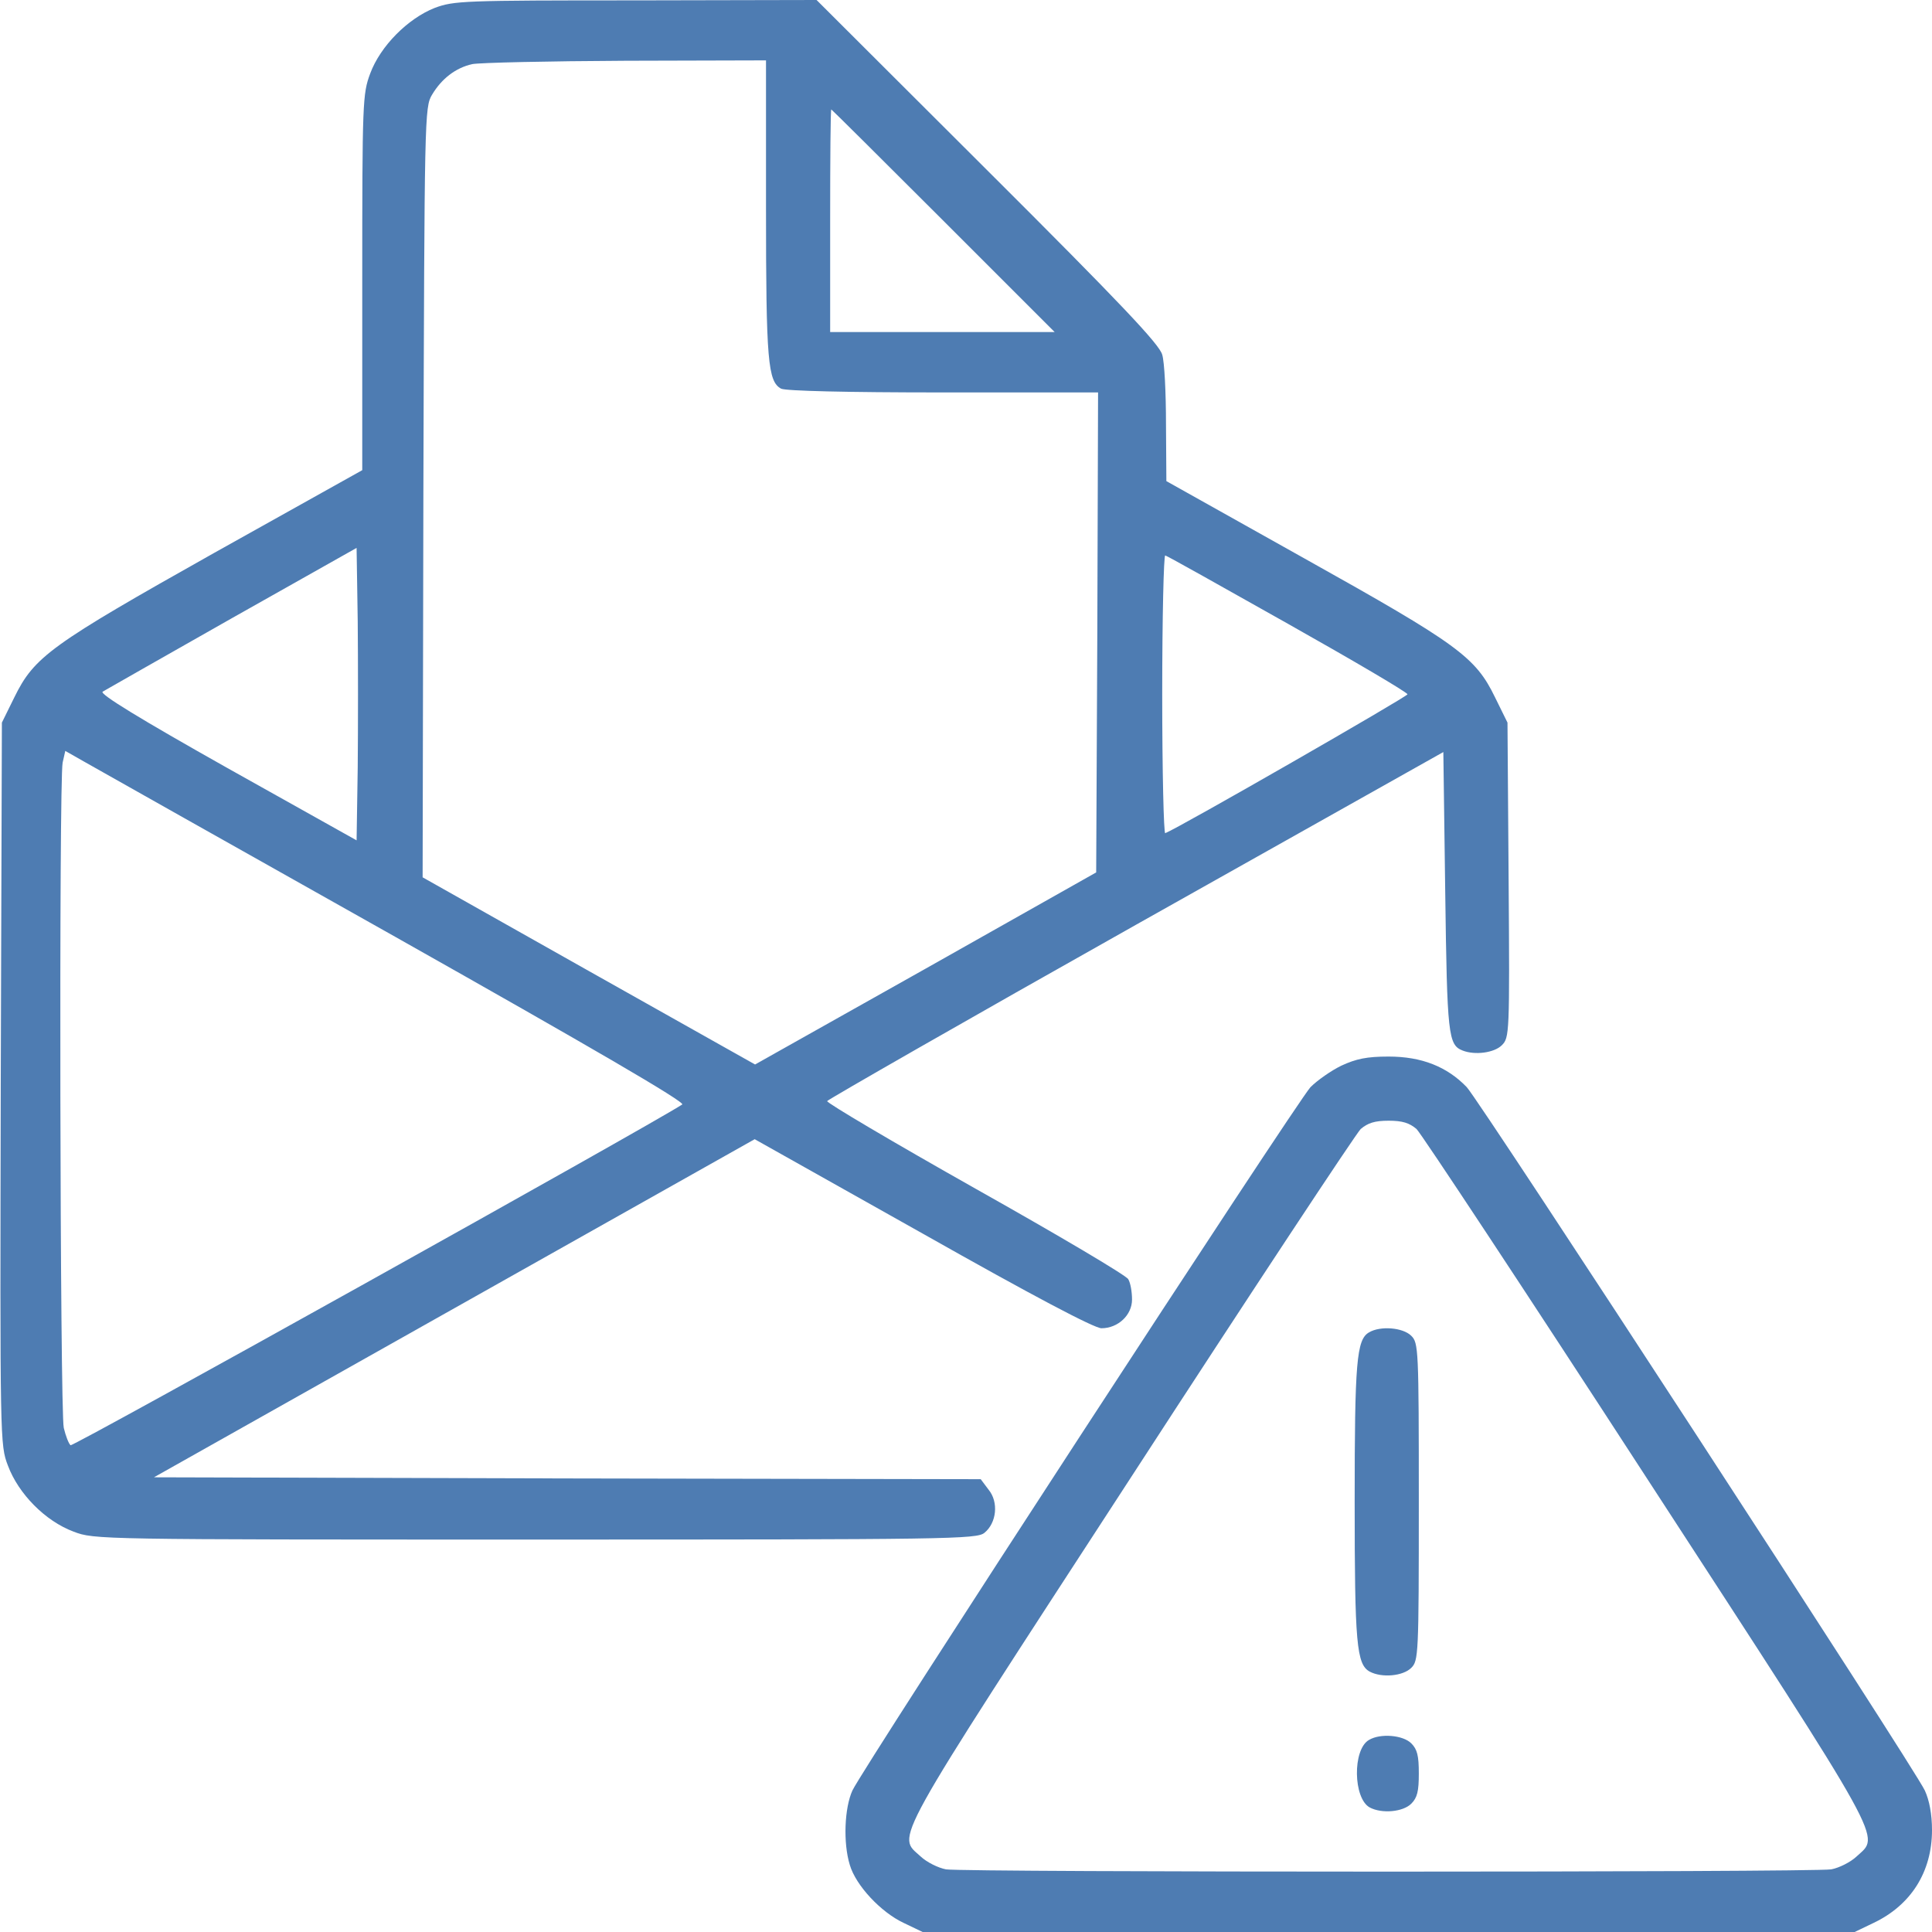 <?xml version="1.0" encoding="UTF-8"?> <svg xmlns="http://www.w3.org/2000/svg" width="512" height="512" viewBox="0 0 512 512" fill="none"><g clip-path="url(#clip0_345_25)"><path d="M115.2 2.1C108.1 4.9 100.8 12.2 98.1 19.5C96.1 24.9 96 26.8 96 74.8V124.6L56.8 146.5C13.4 170.9 9.1 174 3.8 184.8L0.5 191.5L0.2 287.1C0 382.3 0 382.9 2.1 388.4C4.9 395.9 12 403.1 19.5 405.9C25 408 25.9 408 141.9 408C251.7 408 258.9 407.9 260.9 406.2C264.1 403.6 264.7 398.1 262 394.8L259.9 392L150.3 391.8L40.8 391.5L120.4 346.7L200 301.9L244.5 326.9C273.7 343.4 290 352 291.9 352C296.3 352 300 348.5 300 344.4C300 342.4 299.6 340 299 339C298.5 338 280.2 327.2 258.5 315C236.7 302.7 219.1 292.3 219.2 291.8C219.4 291.4 256.2 270.3 301 245.1L382.5 199.3L383 236.4C383.5 274.4 383.8 276.9 387.6 278.4C390.9 279.7 396 279 398 277C400 275 400.1 274.1 399.8 233.2L399.5 191.5L396.2 184.8C391 174.1 386.5 170.8 345.7 148L309.1 127.5L309 112.5C309 104.2 308.6 95.9 308 94C307.3 91.3 297.1 80.5 261.7 45.2L216.4 -6.07967e-06L168.5 0.1C122.7 0.1 120.3 0.2 115.2 2.1ZM203 55.2C203 95.7 203.5 101.1 207 103C208.2 103.6 224.2 104 249.9 104H291L290.8 167.6L290.5 231.2L245.3 256.7L200.1 282.1L156 257.3L112 232.5L112.2 130.5C112.5 30.6 112.5 28.4 114.5 25.1C117 20.9 120.7 18 125.1 17C127 16.6 145.3 16.2 165.8 16.1L203 16V55.2ZM250 58.5L279.5 88H249.7H220V58.5C220 42.3 220.1 29 220.3 29C220.4 29 233.8 42.3 250 58.5ZM94.8 203.4L94.5 222.7L60.2 203.5C37.1 190.5 26.3 183.9 27.2 183.3C27.9 182.9 43.3 174.1 61.5 163.8L94.5 145.2L94.8 164.6C94.9 175.3 94.9 192.7 94.8 203.4ZM341.3 165.3C358.7 175.1 373 183.5 373 184C373 184.6 312.6 219.3 308.8 220.8C308.4 221 308 204.4 308 184C308 163.6 308.4 147 308.8 147.2C309.3 147.3 323.9 155.5 341.3 165.3ZM104.8 248.3C156.4 277.4 181.7 292.1 180.8 292.7C172 298.4 19.3 383.5 18.7 383C18.2 382.6 17.4 380.5 16.9 378.4C15.9 374.1 15.6 207.1 16.6 202.1L17.3 199L22.4 201.9C25.2 203.5 62.3 224.4 104.8 248.3Z" fill="#4E7CB2"></path><path d="M355.5 282.4C352.8 283.7 349.1 286.3 347.3 288.1C343.6 292.1 228.6 468.6 225.9 474.5C223.8 479.1 223.4 488.3 225.2 494.2C226.8 499.7 233.5 506.8 239.5 509.6L244.5 512H368H491.5L496.5 509.6C506.4 504.9 512 496.1 512 485C512 480.8 511.3 477.1 510.1 474.5C507.4 468.6 392.4 292.1 388.7 288.1C383.5 282.7 376.8 280 368 280C362.2 280 359.4 280.6 355.5 282.4ZM375.4 299.2C376.7 300.5 404.2 342.1 436.4 391.7C500.9 490.9 498.2 486.2 492 492C490.4 493.5 487.4 495 485.3 495.4C480.3 496.2 255.7 496.2 250.7 495.4C248.6 495 245.6 493.5 244 492C237.7 486.2 235.1 490.9 299.6 391.7C331.8 342.1 359.3 300.5 360.6 299.2C362.5 297.6 364.3 297 368 297C371.7 297 373.5 297.6 375.4 299.2Z" fill="#4E7CB2"></path><path d="M362.8 353.1C359.5 355 359 360.9 359 398C359 435.6 359.5 441.1 363 443C366.2 444.7 371.8 444.2 374 442C375.9 440.1 376 438.7 376 398C376 357.3 375.9 355.9 374 354C371.8 351.8 365.8 351.3 362.8 353.1Z" fill="#4E7CB2"></path><path d="M362.8 461.1C358.4 463.6 358.6 476.6 363 479C366.2 480.7 371.8 480.2 374 478C375.6 476.4 376 474.7 376 470C376 465.3 375.6 463.6 374 462C371.8 459.8 365.8 459.3 362.8 461.1Z" fill="#4E7CB2"></path></g><defs><clipPath id="clip0_345_25"><rect width="512" height="512" fill="white"></rect></clipPath></defs></svg> 
